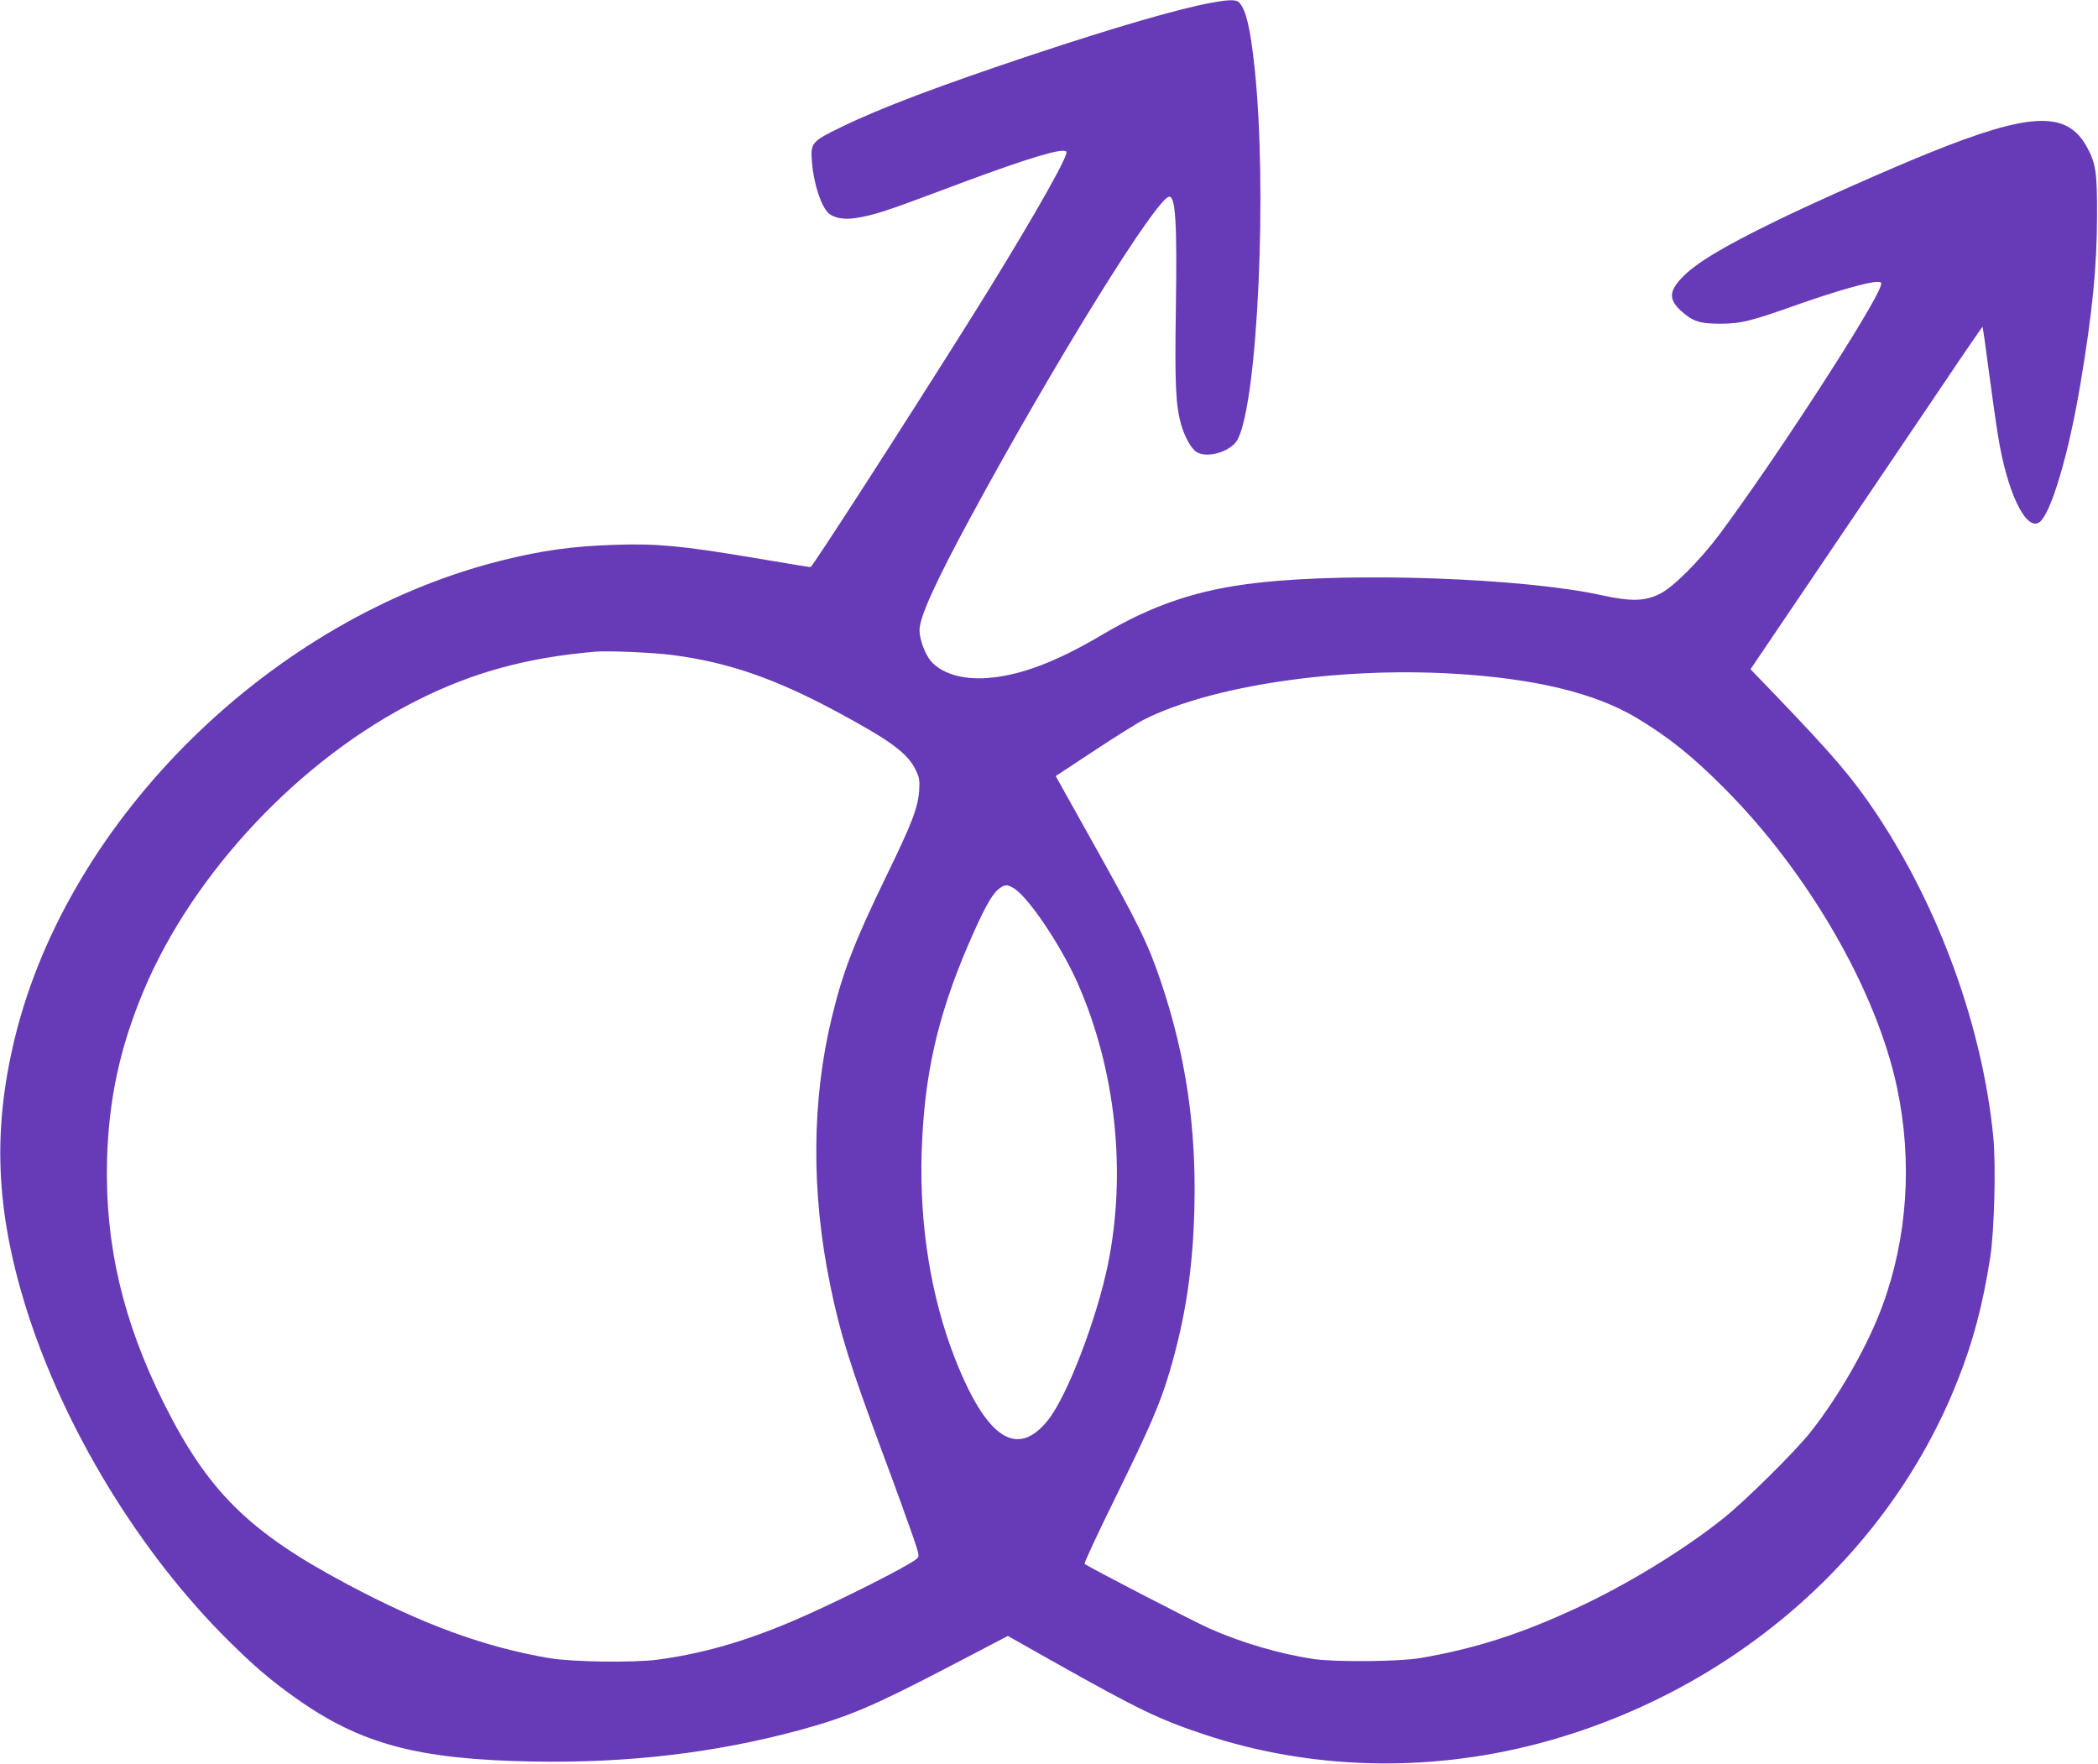 <?xml version="1.0" standalone="no"?>
<!DOCTYPE svg PUBLIC "-//W3C//DTD SVG 20010904//EN"
 "http://www.w3.org/TR/2001/REC-SVG-20010904/DTD/svg10.dtd">
<svg version="1.0" xmlns="http://www.w3.org/2000/svg"
 width="1280pt" height="1076pt" viewBox="0 0 1280 1076"
 preserveAspectRatio="xMidYMid meet">
<g transform="translate(0,1076) scale(0.1,-0.1)"
fill="#673ab7" stroke="none">
<path d="M7395 10744 c-200 -36 -592 -150 -1100 -319 -564 -188 -919 -322
-1162 -440 -183 -89 -189 -97 -179 -215 10 -131 56 -270 102 -312 33 -28 96
-40 166 -28 109 17 183 41 518 167 426 161 676 243 742 243 26 0 28 -3 22 -22
-25 -82 -282 -525 -582 -1003 -414 -659 -966 -1515 -977 -1515 -7 0 -172 27
-366 60 -419 70 -576 85 -829 76 -255 -8 -444 -34 -695 -97 -1395 -350 -2636
-1569 -2964 -2910 -137 -562 -117 -1050 65 -1639 230 -739 694 -1502 1240
-2042 159 -157 255 -239 404 -345 397 -283 745 -377 1446 -390 583 -11 1120
52 1638 193 295 81 445 145 911 388 l354 185 298 -168 c502 -282 624 -341 903
-434 642 -213 1353 -233 2030 -56 1176 309 2138 1140 2563 2215 95 238 154
463 199 749 26 167 36 569 19 741 -67 672 -329 1394 -715 1973 -145 216 -253
343 -608 714 l-158 164 466 689 c256 379 574 850 707 1046 132 197 242 356
243 355 1 -1 19 -124 38 -272 20 -149 45 -328 57 -399 54 -335 167 -574 249
-524 70 43 181 413 254 853 72 430 100 712 100 1020 1 263 -7 318 -61 417
-122 224 -346 215 -968 -37 -249 -101 -669 -287 -923 -410 -335 -163 -500
-263 -584 -353 -75 -80 -76 -129 -5 -196 72 -66 115 -81 242 -81 130 1 181 13
490 123 217 76 414 132 466 132 27 0 30 -3 24 -22 -36 -125 -652 -1073 -988
-1523 -119 -158 -282 -321 -362 -359 -91 -45 -176 -46 -351 -8 -473 105 -1526
143 -2104 76 -361 -41 -635 -133 -943 -315 -284 -169 -509 -253 -709 -266
-148 -10 -272 28 -338 103 -36 42 -70 133 -70 189 0 79 97 293 313 692 509
940 1137 1953 1211 1953 38 0 48 -162 40 -685 -7 -463 -1 -585 32 -705 21 -73
61 -146 93 -167 66 -43 214 2 253 78 122 238 181 1534 102 2268 -25 235 -51
348 -92 394 -18 20 -56 21 -167 1z m-3295 -3980 c341 -44 627 -143 1005 -346
327 -176 431 -252 481 -354 23 -48 26 -63 22 -127 -8 -106 -43 -199 -203 -527
-190 -392 -263 -579 -329 -853 -124 -508 -128 -1072 -10 -1642 60 -292 119
-481 319 -1020 76 -203 157 -428 182 -500 44 -130 44 -130 24 -147 -66 -52
-507 -273 -761 -381 -298 -126 -551 -197 -820 -233 -151 -19 -512 -14 -655 9
-396 67 -775 205 -1243 455 -596 318 -844 564 -1113 1102 -249 499 -358 966
-346 1475 9 374 78 693 223 1040 303 722 959 1418 1673 1774 339 170 667 259
1081 295 80 7 352 -5 470 -20z m4765 -114 c499 -29 867 -118 1122 -271 195
-118 336 -230 533 -428 513 -514 929 -1235 1054 -1827 95 -450 64 -914 -89
-1330 -89 -243 -266 -554 -441 -774 -93 -117 -396 -417 -529 -523 -240 -192
-586 -404 -895 -547 -346 -161 -623 -249 -955 -306 -128 -22 -517 -25 -650 -6
-210 32 -442 100 -637 187 -107 48 -742 377 -761 394 -4 4 82 189 192 412 208
424 268 563 326 757 97 329 143 628 152 1002 12 495 -52 928 -204 1380 -81
239 -136 350 -427 870 l-215 385 232 153 c128 85 266 171 307 192 410 206
1178 321 1885 280z m-2674 -1313 c91 -61 287 -355 385 -578 231 -527 298
-1148 184 -1711 -69 -336 -248 -803 -365 -951 -189 -238 -376 -115 -568 373
-146 373 -217 807 -204 1255 14 468 95 830 284 1270 89 206 139 299 179 335
41 36 60 37 105 7z"/>
</g>
</svg>
